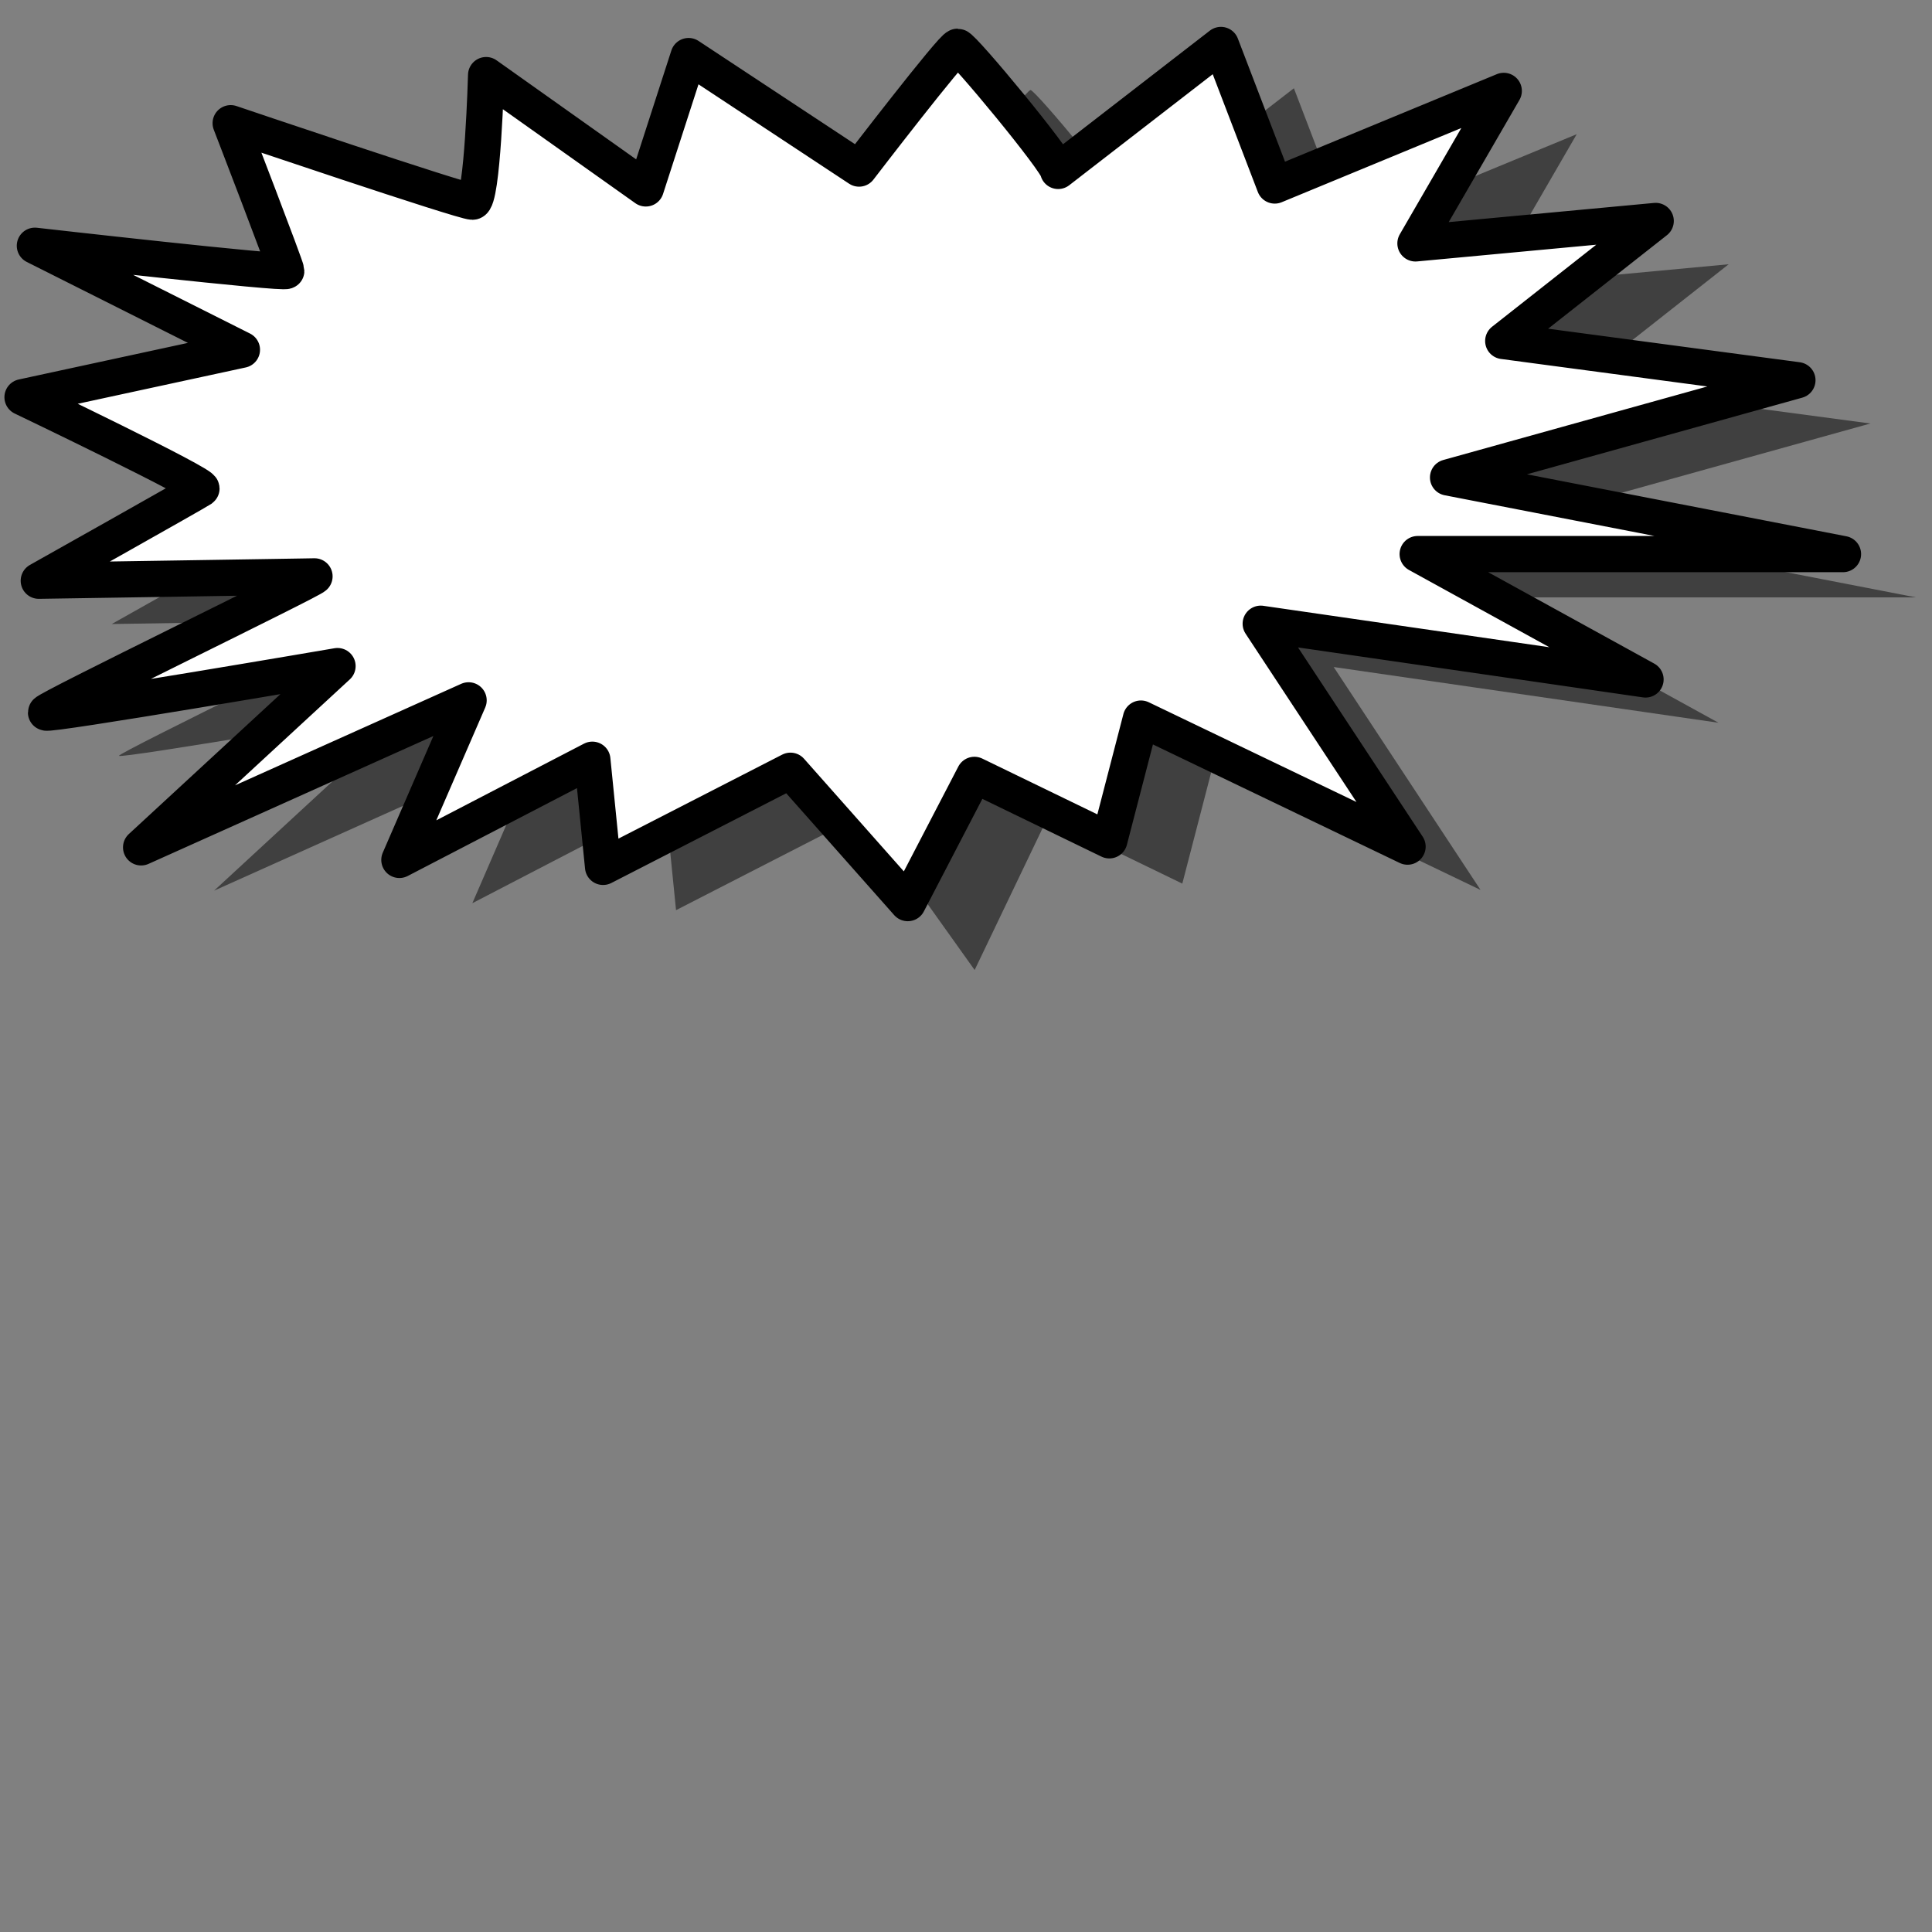 <?xml version="1.0" encoding="UTF-8"?>
<svg width="533.333" height="533.333" xmlns="http://www.w3.org/2000/svg" xmlns:svg="http://www.w3.org/2000/svg">

 <rect width="100%" height="100%" fill="#808080" stroke="none"/>

 <g>
  <title>Layer 1</title>
  <g id="g830">
   <path fill-opacity="0.5" fill-rule="evenodd" stroke-width="2.158" id="path816" d="m335.097,210.317l73.603,35.345l-40.533,-61.529l106.225,15.383l-62.897,-34.609l117.406,0l-109.02,-21.151l96.441,-26.848l-81.207,-10.826l42.086,-33.132l-66.32,6.19l24.376,-42.097l-63.217,26.114l-14.86,-38.792l-44.934,34.767c0,-2.415 -26.375,-34.274 -27.772,-34.274c-1.398,0 -27.185,33.625 -27.185,33.625l-47.06,-31.054l-11.811,36.533l-44.083,-31.28c0,0 -0.964,34.945 -3.759,34.945c-2.795,0 -66.755,-21.666 -66.755,-21.666c0,0 15.347,39.799 15.347,40.76c0,0.961 -69.396,-6.932 -69.396,-6.932l57.152,28.708l-60.562,13.1c0,0 50.765,24.308 49.367,25.269c-1.398,0.961 -44.88,25.394 -44.88,25.394c0,0 77.502,-1.203 76.104,-1.203c-0.154,0.805 -74.105,36.618 -74.105,37.579c0,0.961 80.466,-12.811 80.466,-12.811l-54.217,50.039l90.402,-40.581l-19.106,44.043l53.266,-27.653l2.963,29.575l51.729,-26.535l30.701,43.056l20.076,-41.914l37.25,18.063l8.721,-33.602z"/>
   <path fill="#ffffff" fill-rule="evenodd" stroke="#000000" stroke-width="10" stroke-linejoin="round" id="path599" d="m314.955,198.367l73.603,35.345l-40.533,-61.529l106.225,15.383l-62.897,-34.61l117.406,0l-109.02,-21.151l96.441,-26.848l-81.207,-10.826l42.086,-33.132l-66.32,6.19l24.376,-42.097l-63.217,26.114l-14.86,-38.792l-44.934,34.767c0,-2.415 -26.375,-34.274 -27.772,-34.274c-1.398,0 -27.185,33.625 -27.185,33.625l-47.06,-31.054l-11.811,36.533l-44.083,-31.28c0,0 -0.964,34.945 -3.759,34.945c-2.795,0 -66.755,-21.666 -66.755,-21.666c0,0 15.347,39.799 15.347,40.76c0,0.961 -69.396,-6.932 -69.396,-6.932l57.152,28.708l-60.562,13.1c0,0 50.765,24.308 49.367,25.269c-1.398,0.961 -44.88,25.394 -44.88,25.394c0,0 77.502,-1.203 76.104,-1.203c-0.154,0.805 -74.105,36.618 -74.105,37.579c0,0.961 80.466,-12.811 80.466,-12.811l-54.217,50.039l90.402,-40.581l-19.106,44.043l53.266,-27.653l2.963,29.576l51.729,-26.535l32.379,36.538l18.398,-35.396l37.25,18.063l8.721,-33.602z"/>
  </g>
 </g>
</svg>